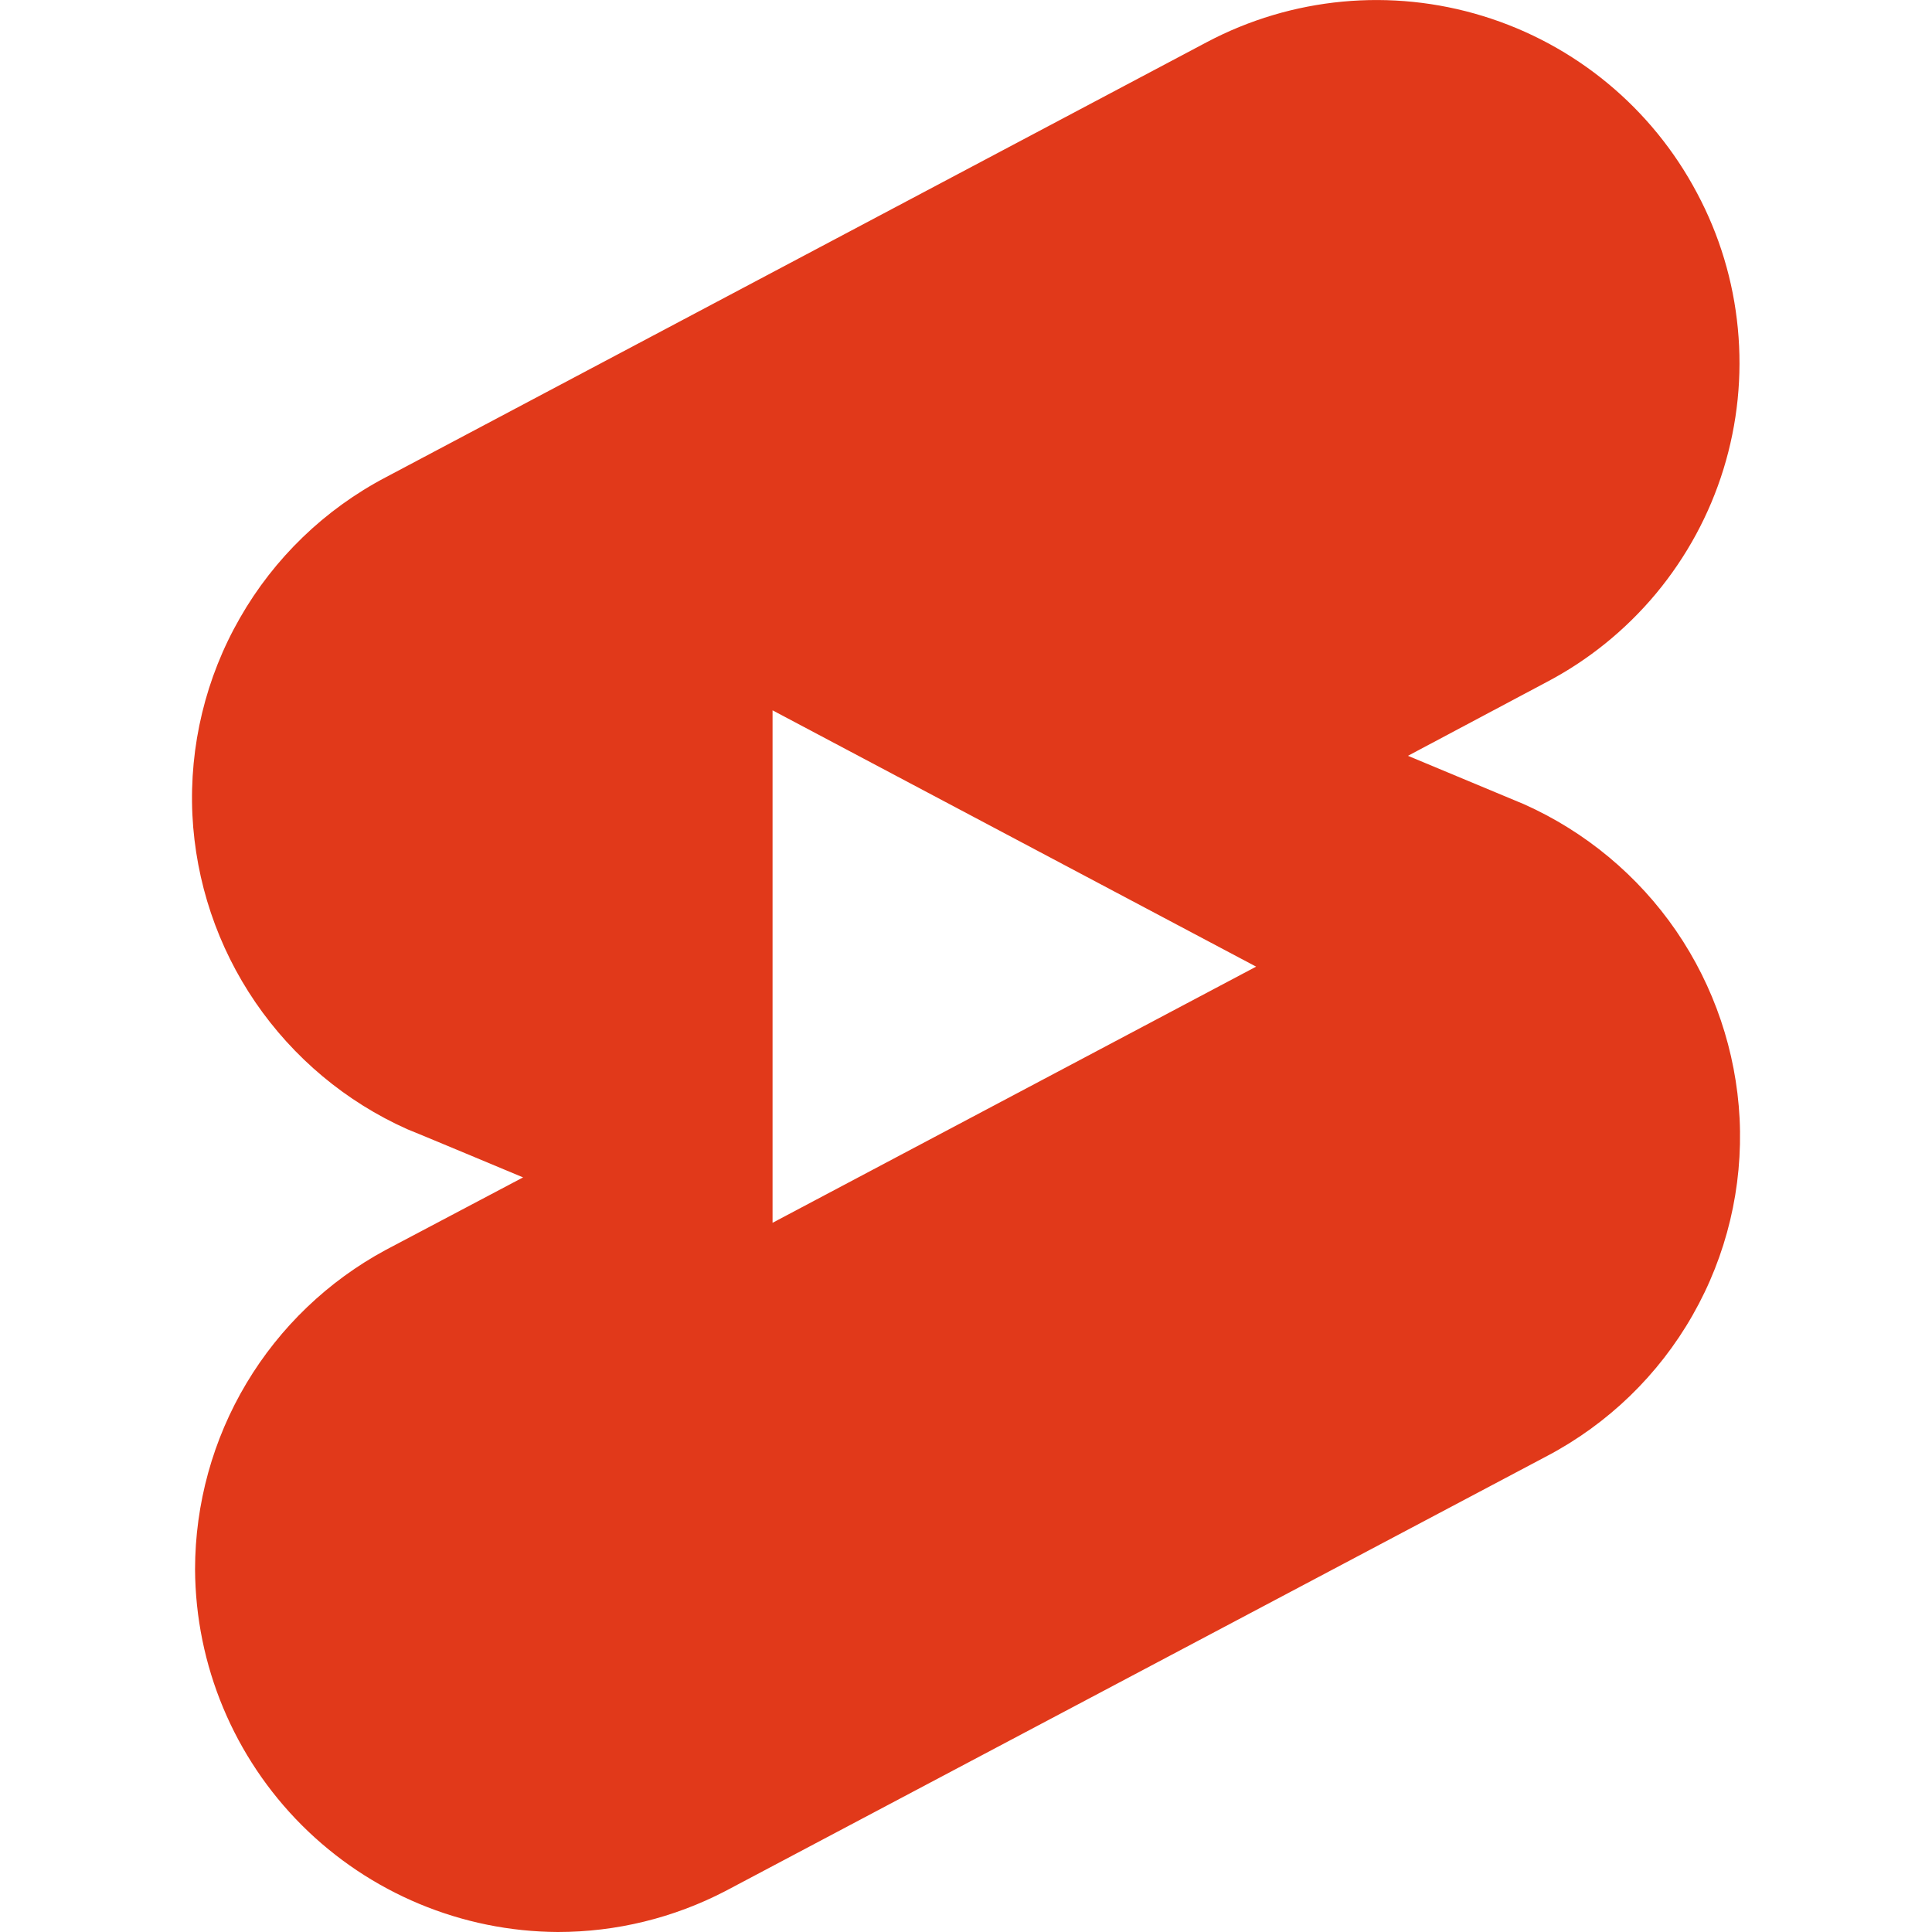 <svg width="24" height="24" viewBox="0 0 24 24" fill="none" xmlns="http://www.w3.org/2000/svg">
<g id="simple-icons:youtubeshorts">
<path id="Vector" d="M18.931 9.99L17.49 9.389L19.207 8.476C19.731 8.202 20.195 7.826 20.573 7.372C20.951 6.917 21.236 6.392 21.41 5.827C21.584 5.262 21.645 4.668 21.588 4.08C21.532 3.491 21.36 2.92 21.081 2.398C20.522 1.342 19.566 0.551 18.424 0.2C17.282 -0.152 16.047 -0.035 14.991 0.524L4.792 5.929C4.034 6.327 3.406 6.933 2.981 7.676C2.555 8.418 2.35 9.267 2.39 10.122C2.431 10.955 2.701 11.761 3.172 12.45C3.643 13.139 4.295 13.685 5.056 14.026C5.092 14.038 6.498 14.626 6.498 14.626L4.792 15.527C4.076 15.913 3.478 16.486 3.061 17.184C2.644 17.882 2.424 18.681 2.423 19.494C2.429 20.687 2.906 21.83 3.75 22.674C4.594 23.517 5.737 23.994 6.93 24C7.655 24 8.367 23.826 9.01 23.492L19.22 18.086C19.976 17.687 20.603 17.081 21.026 16.338C21.45 15.596 21.652 14.748 21.61 13.894C21.567 13.06 21.294 12.253 20.822 11.564C20.349 10.875 19.694 10.331 18.931 9.99ZM9.597 15.19V8.824L15.604 12.008L9.597 15.19Z" fill="#E1391A"/>
</g>
</svg>
